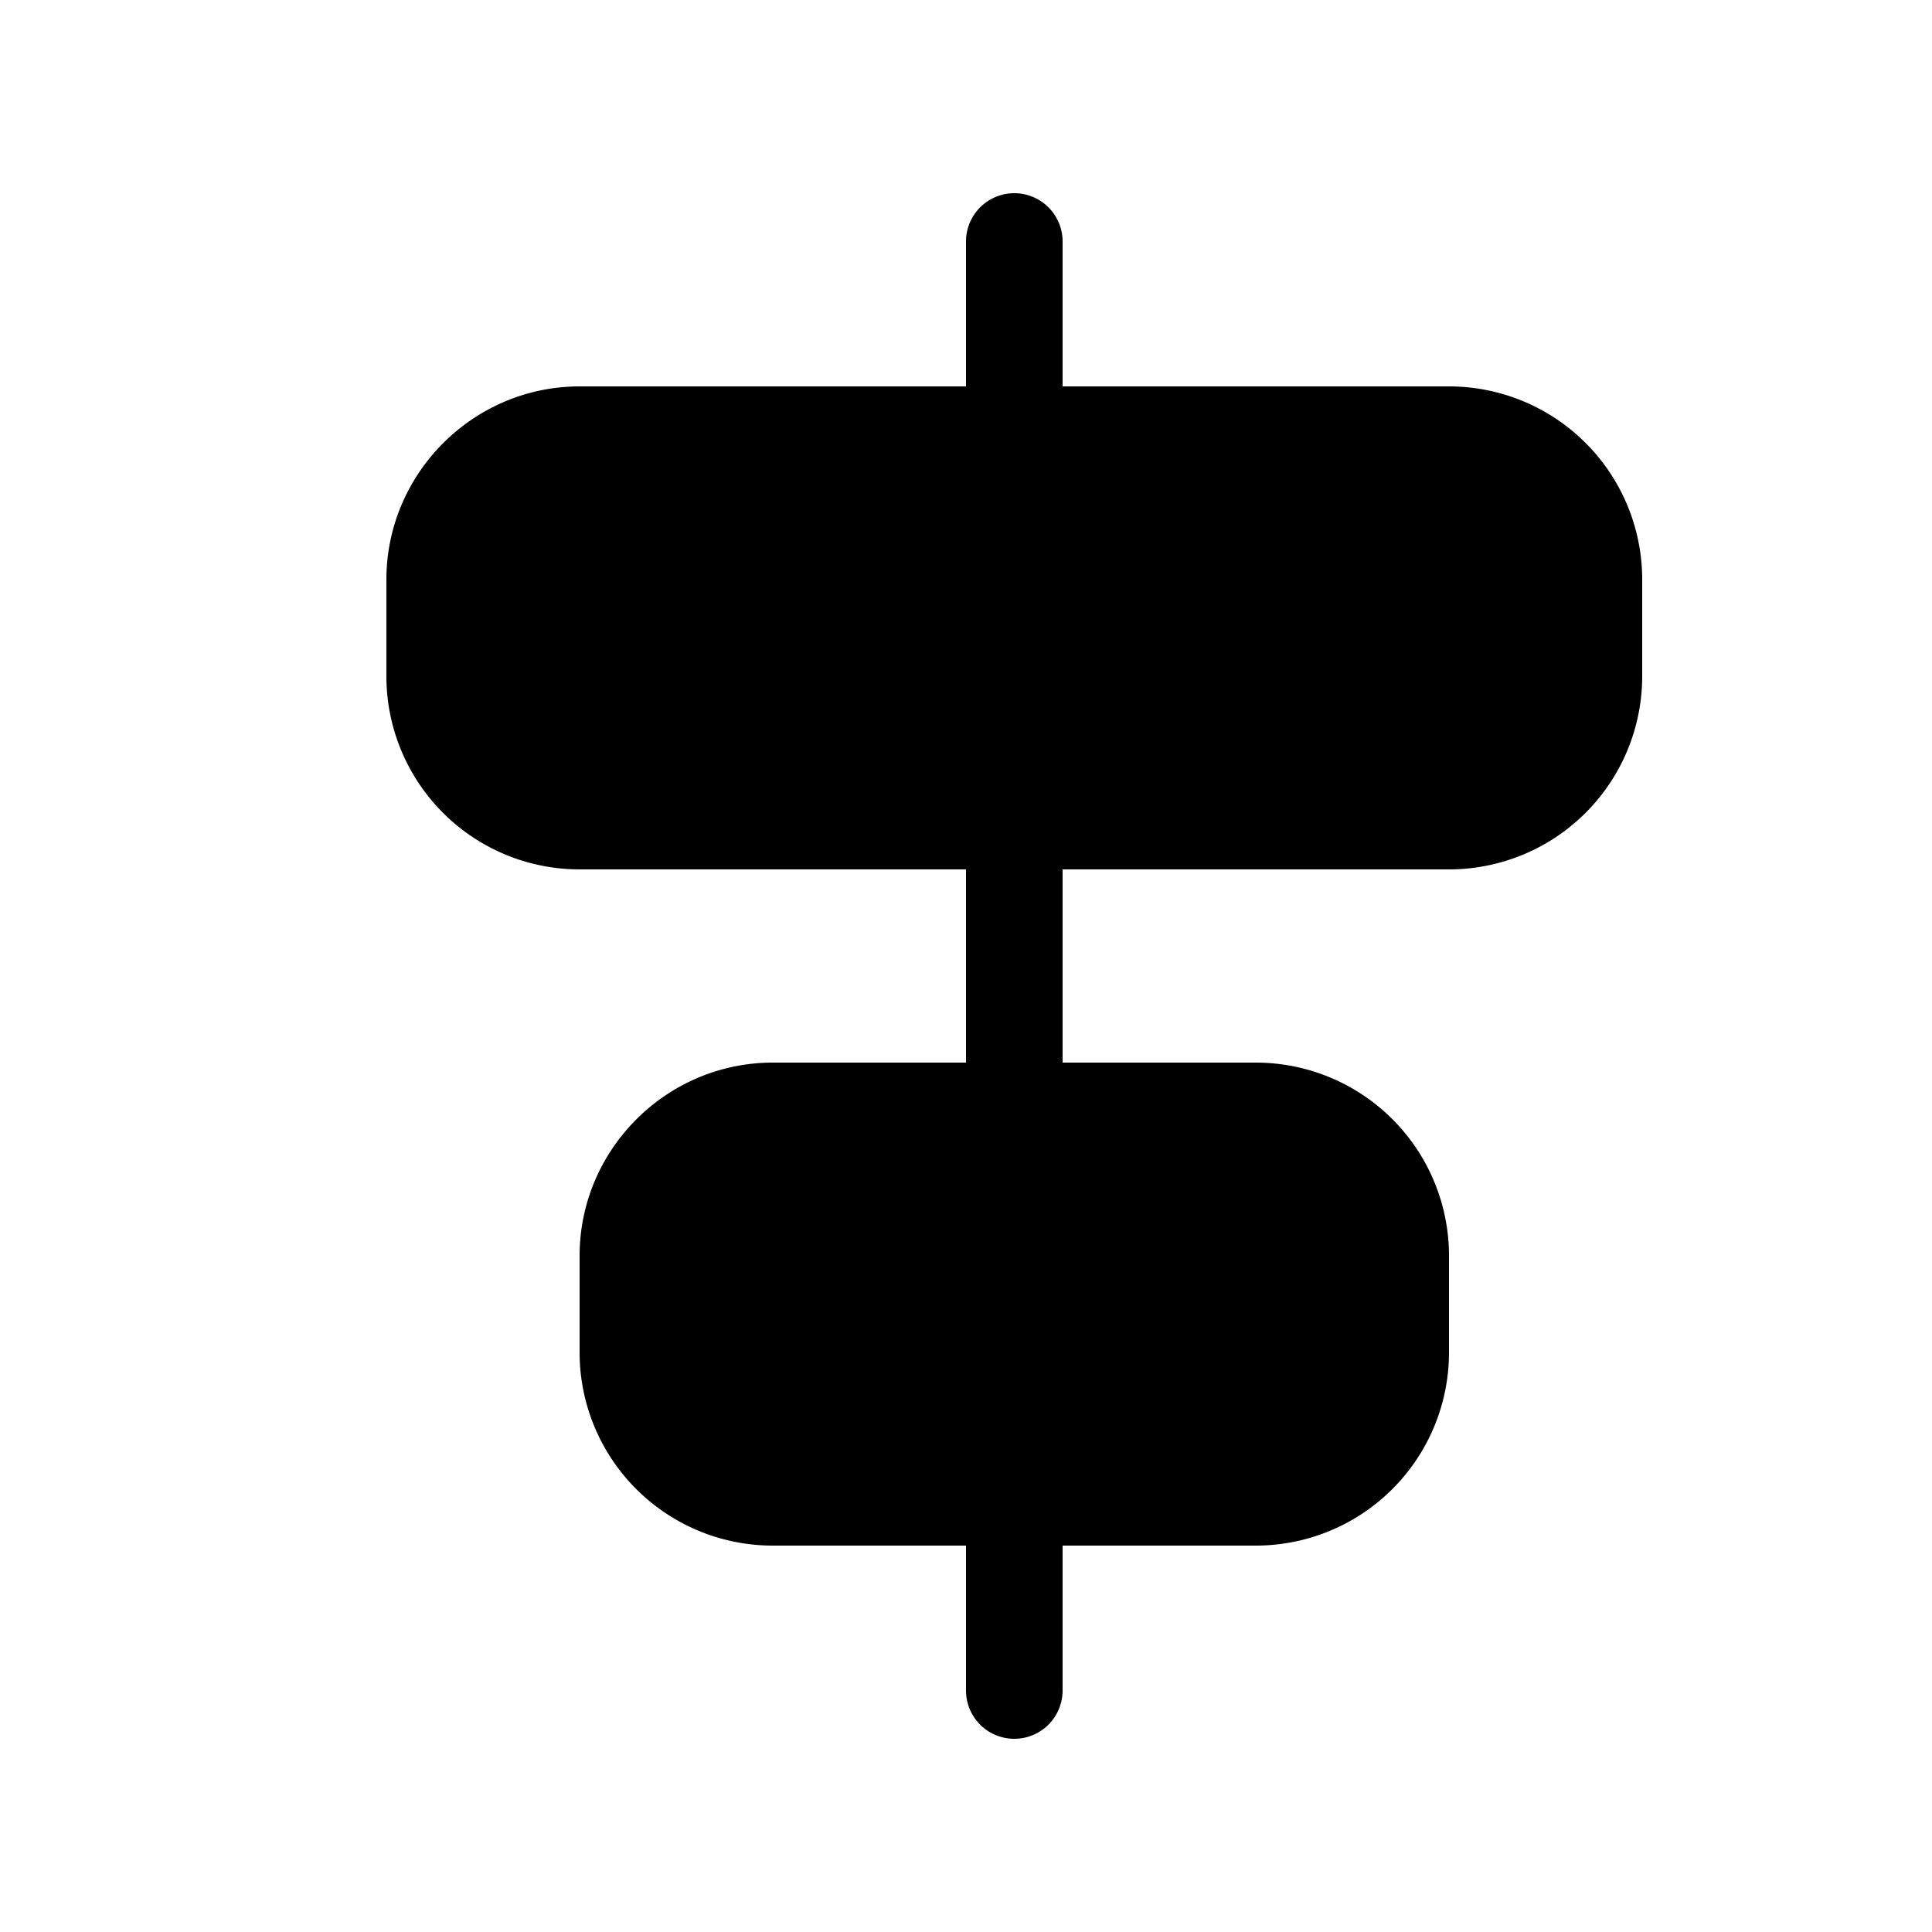 <svg width="20" height="20" viewBox="0 0 20 20" xmlns="http://www.w3.org/2000/svg"><path d="M10.5 18a.5.5 0 0 1-.5-.5V16H8a2 2 0 0 1-2-2v-1c0-1.1.9-2 2-2h2V9H6a2 2 0 0 1-2-2V6c0-1.1.9-2 2-2h4V2.5a.5.5 0 0 1 1 0V4h4a2 2 0 0 1 2 2v1a2 2 0 0 1-2 2h-4v2h2a2 2 0 0 1 2 2v1a2 2 0 0 1-2 2h-2v1.5a.5.5 0 0 1-.5.5Z"/></svg>